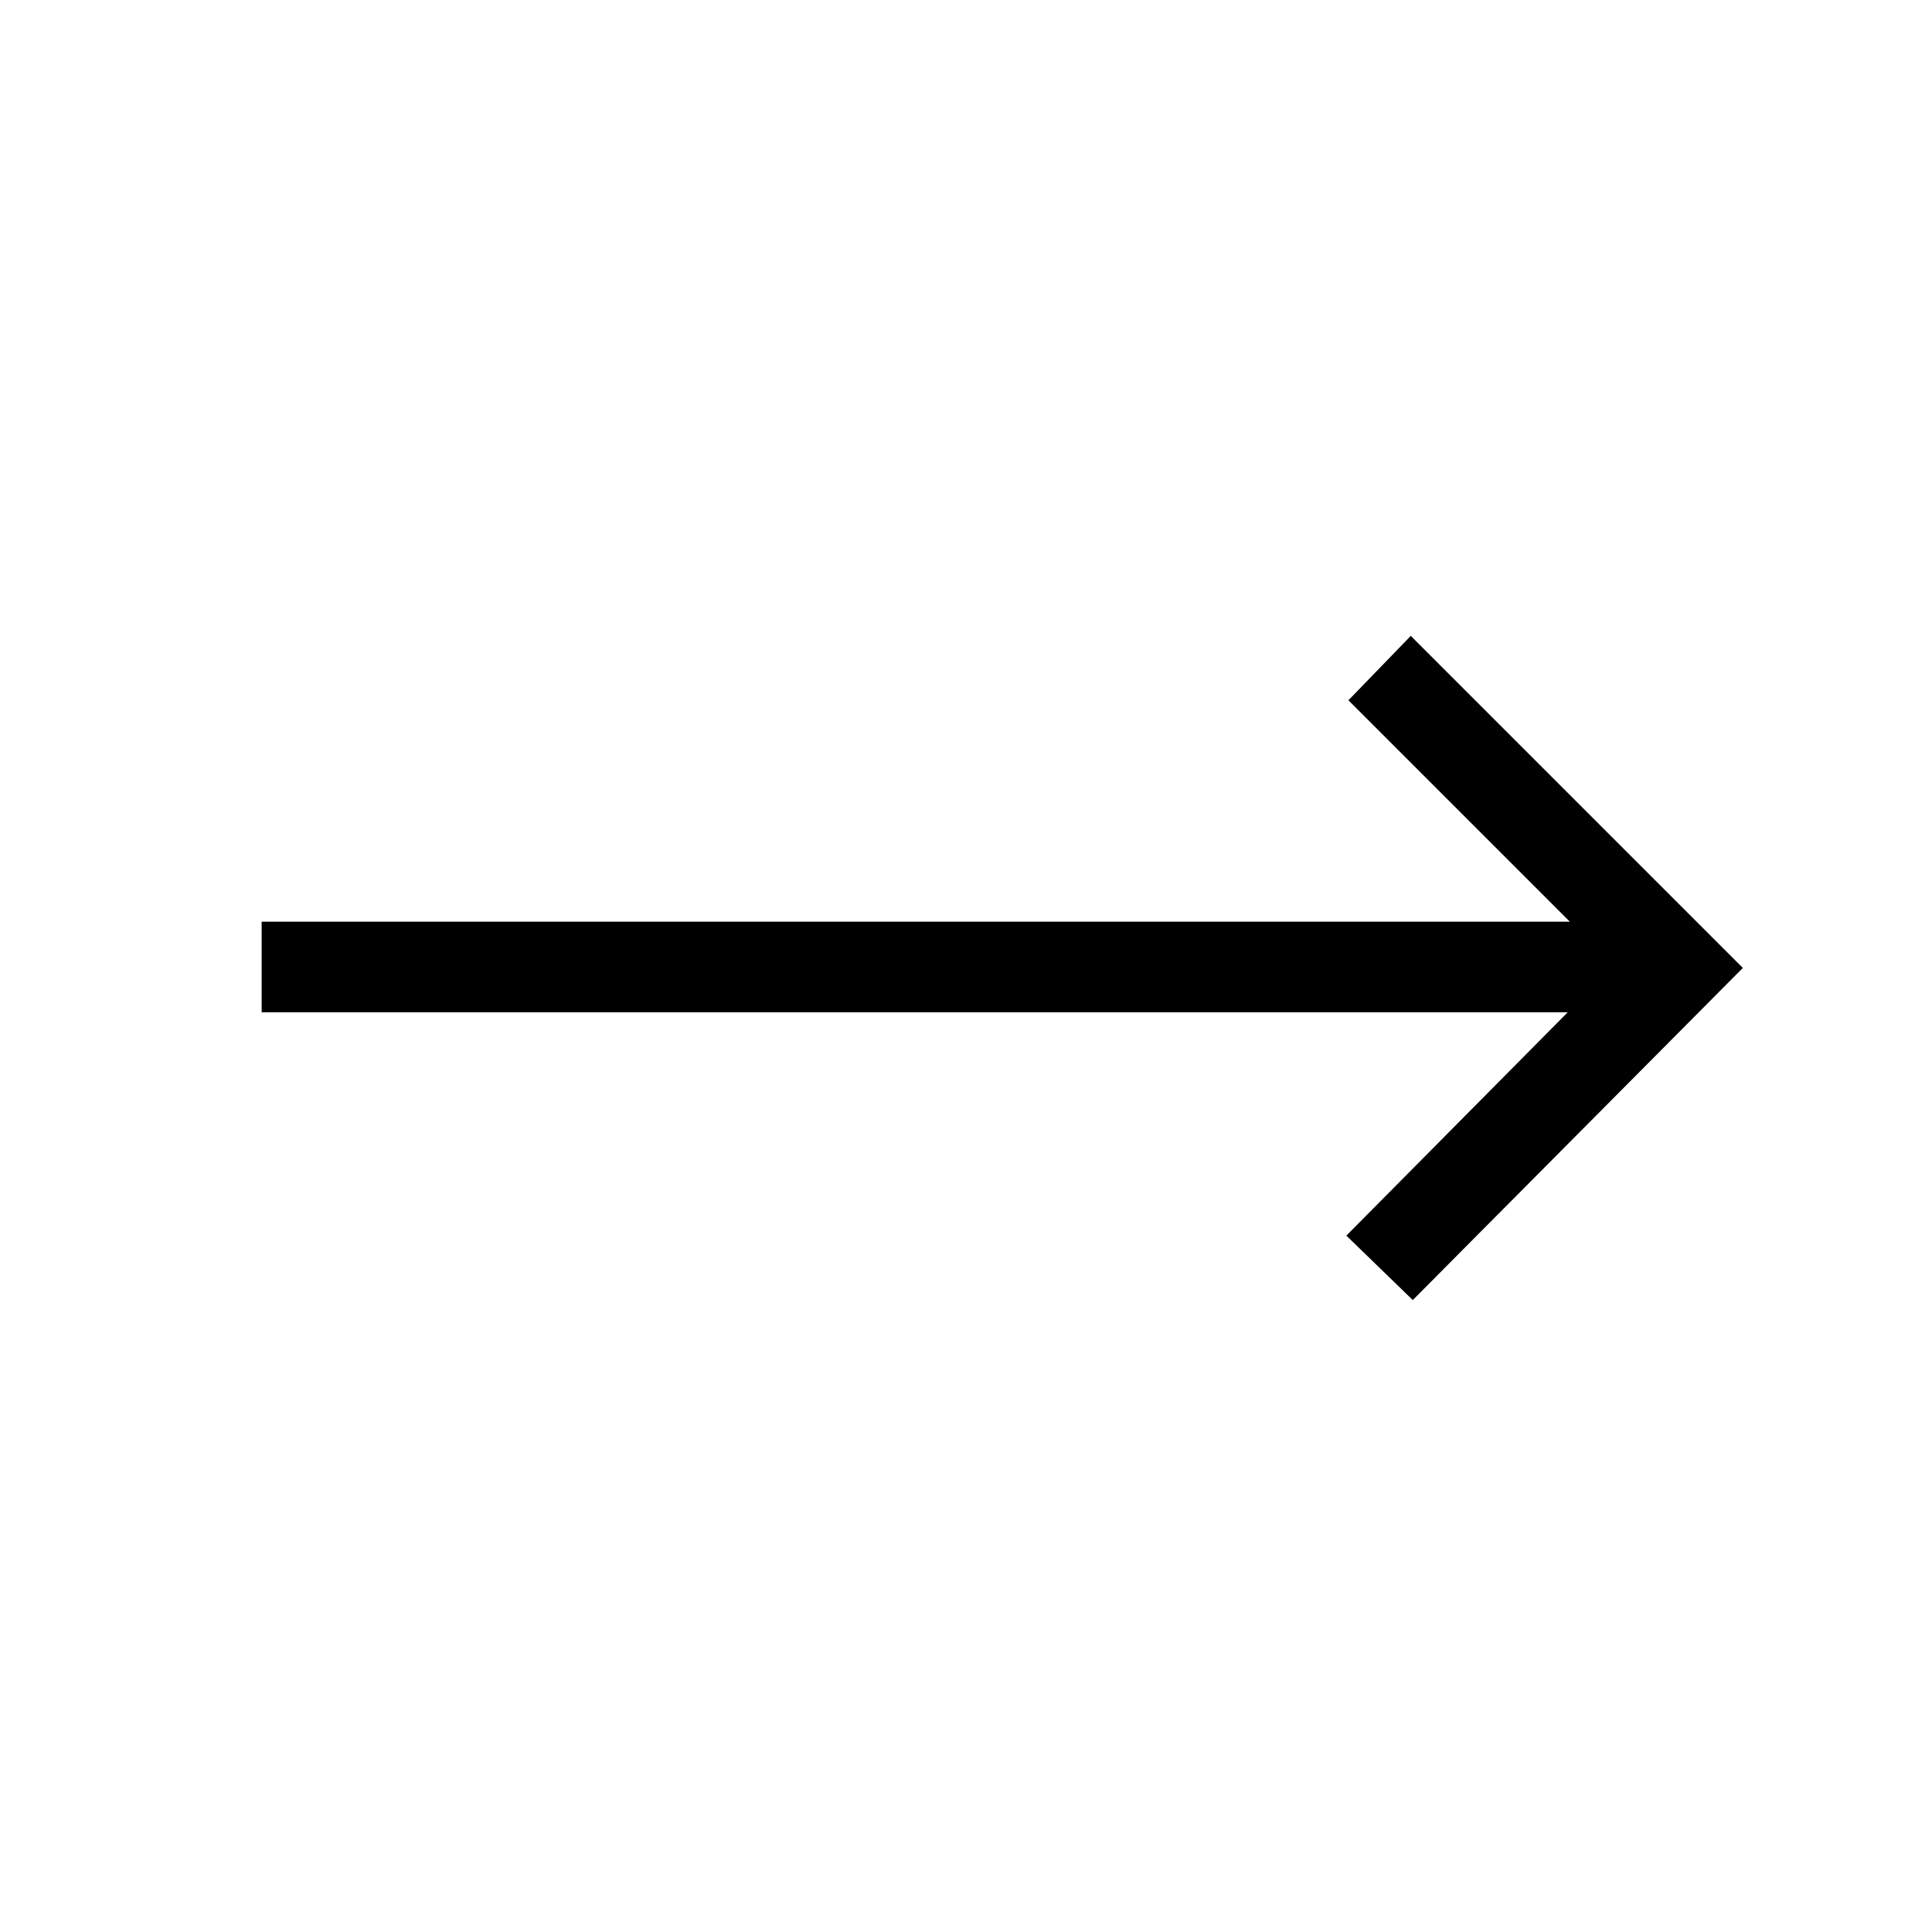 <!-- Generated by IcoMoon.io -->
<svg version="1.1" xmlns="http://www.w3.org/2000/svg" width="32" height="32" viewBox="0 0 32 32">
<title>arrow</title>
<path d="M23.4 21.533l-1.1-1.067 3.667-3.7h-21.633v-1.5h21.667l-3.667-3.667 1.033-1.067 5.5 5.5z"></path>
</svg>
